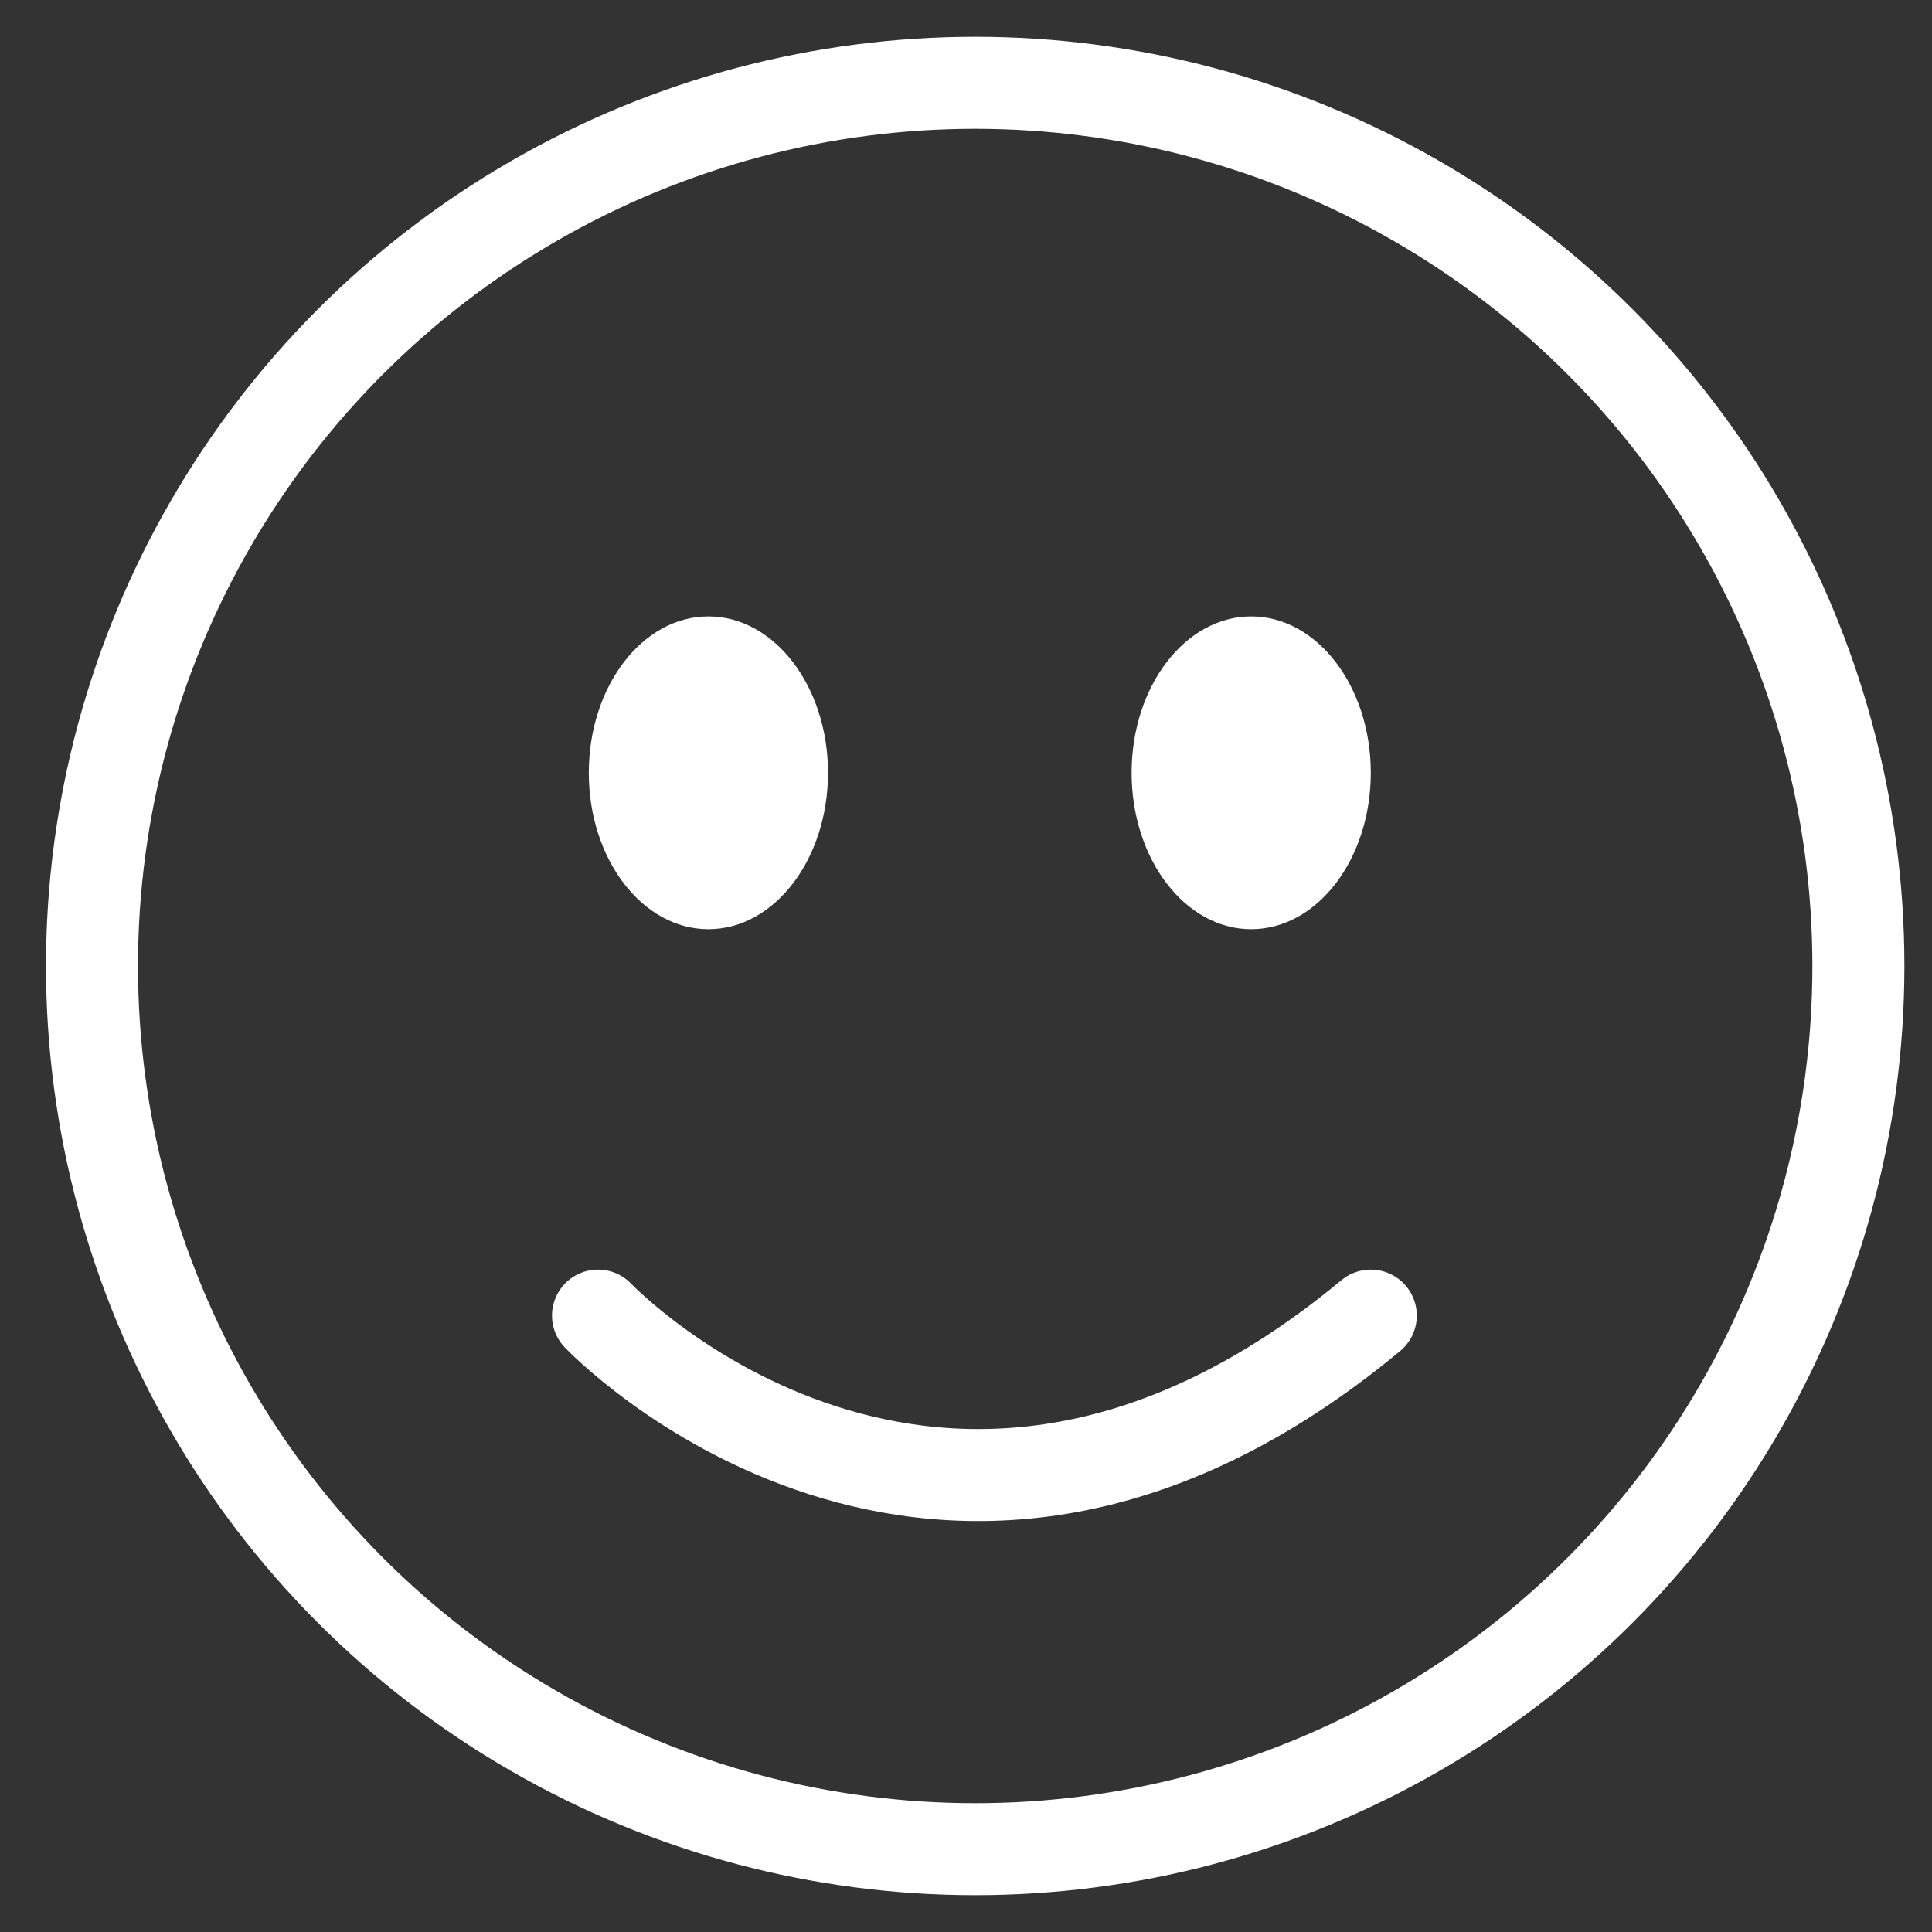 <?xml version="1.0" encoding="utf-8"?>
<!-- Generator: Adobe Illustrator 27.0.0, SVG Export Plug-In . SVG Version: 6.00 Build 0)  -->
<svg version="1.1" id="Capa_1" xmlns="http://www.w3.org/2000/svg" xmlns:xlink="http://www.w3.org/1999/xlink" x="0px" y="0px"
	 viewBox="0 0 21 21" style="enable-background:new 0 0 21 21;" xml:space="preserve">
<rect x="0" y="0" width="21" height="21" fill="#333333" stroke="none"/>
<style type="text/css">
	.st0{display:none;fill:#FFFFFF;}
	.st1{fill:none;stroke:#FFFFFF;stroke-miterlimit:10;}
	.st2{fill:none;stroke:#FFFFFF;stroke-linecap:round;stroke-miterlimit:10;}
	.st3{fill:#FFFFFF;}
</style>
<path class="st0" d="M21,3.2c-0.8,0.4-1.6,0.6-2.5,0.7c0.9-0.6,1.6-1.5,1.9-2.6c-0.8,0.5-1.8,0.9-2.7,1.1C16.9,1.5,15.8,1,14.5,1
	c-2.4,0-4.3,2.1-4.3,4.7c0,0.4,0,0.7,0.1,1.1C6.8,6.5,3.6,4.7,1.5,1.8C1.1,2.5,0.9,3.3,0.9,4.2c0,1.6,0.8,3.1,1.9,3.9
	c-0.7,0-1.4-0.2-2-0.6c0,0,0,0,0,0.1c0,2.3,1.5,4.2,3.5,4.6c-0.4,0.1-0.7,0.2-1.1,0.2c-0.3,0-0.5,0-0.8-0.1c0.5,1.9,2.1,3.2,4,3.2
	c-1.5,1.3-3.3,2-5.3,2c-0.4,0-0.7,0-1-0.1c1.9,1.3,4.2,2.1,6.6,2.1c7.9,0,12.3-7.1,12.3-13.3c0-0.2,0-0.4,0-0.6
	C19.7,4.9,20.4,4.1,21,3.2z"/>
<circle class="st1" cx="10.6" cy="10.5" r="9.6"/>
<path class="st2" d="M6.5,14.3c0,0,3.7,3.9,8.4,0"/>
<ellipse class="st3" cx="7.7" cy="8.4" rx="1.3" ry="1.7"/>
<ellipse class="st3" cx="13.6" cy="8.4" rx="1.3" ry="1.7"/>
</svg>
